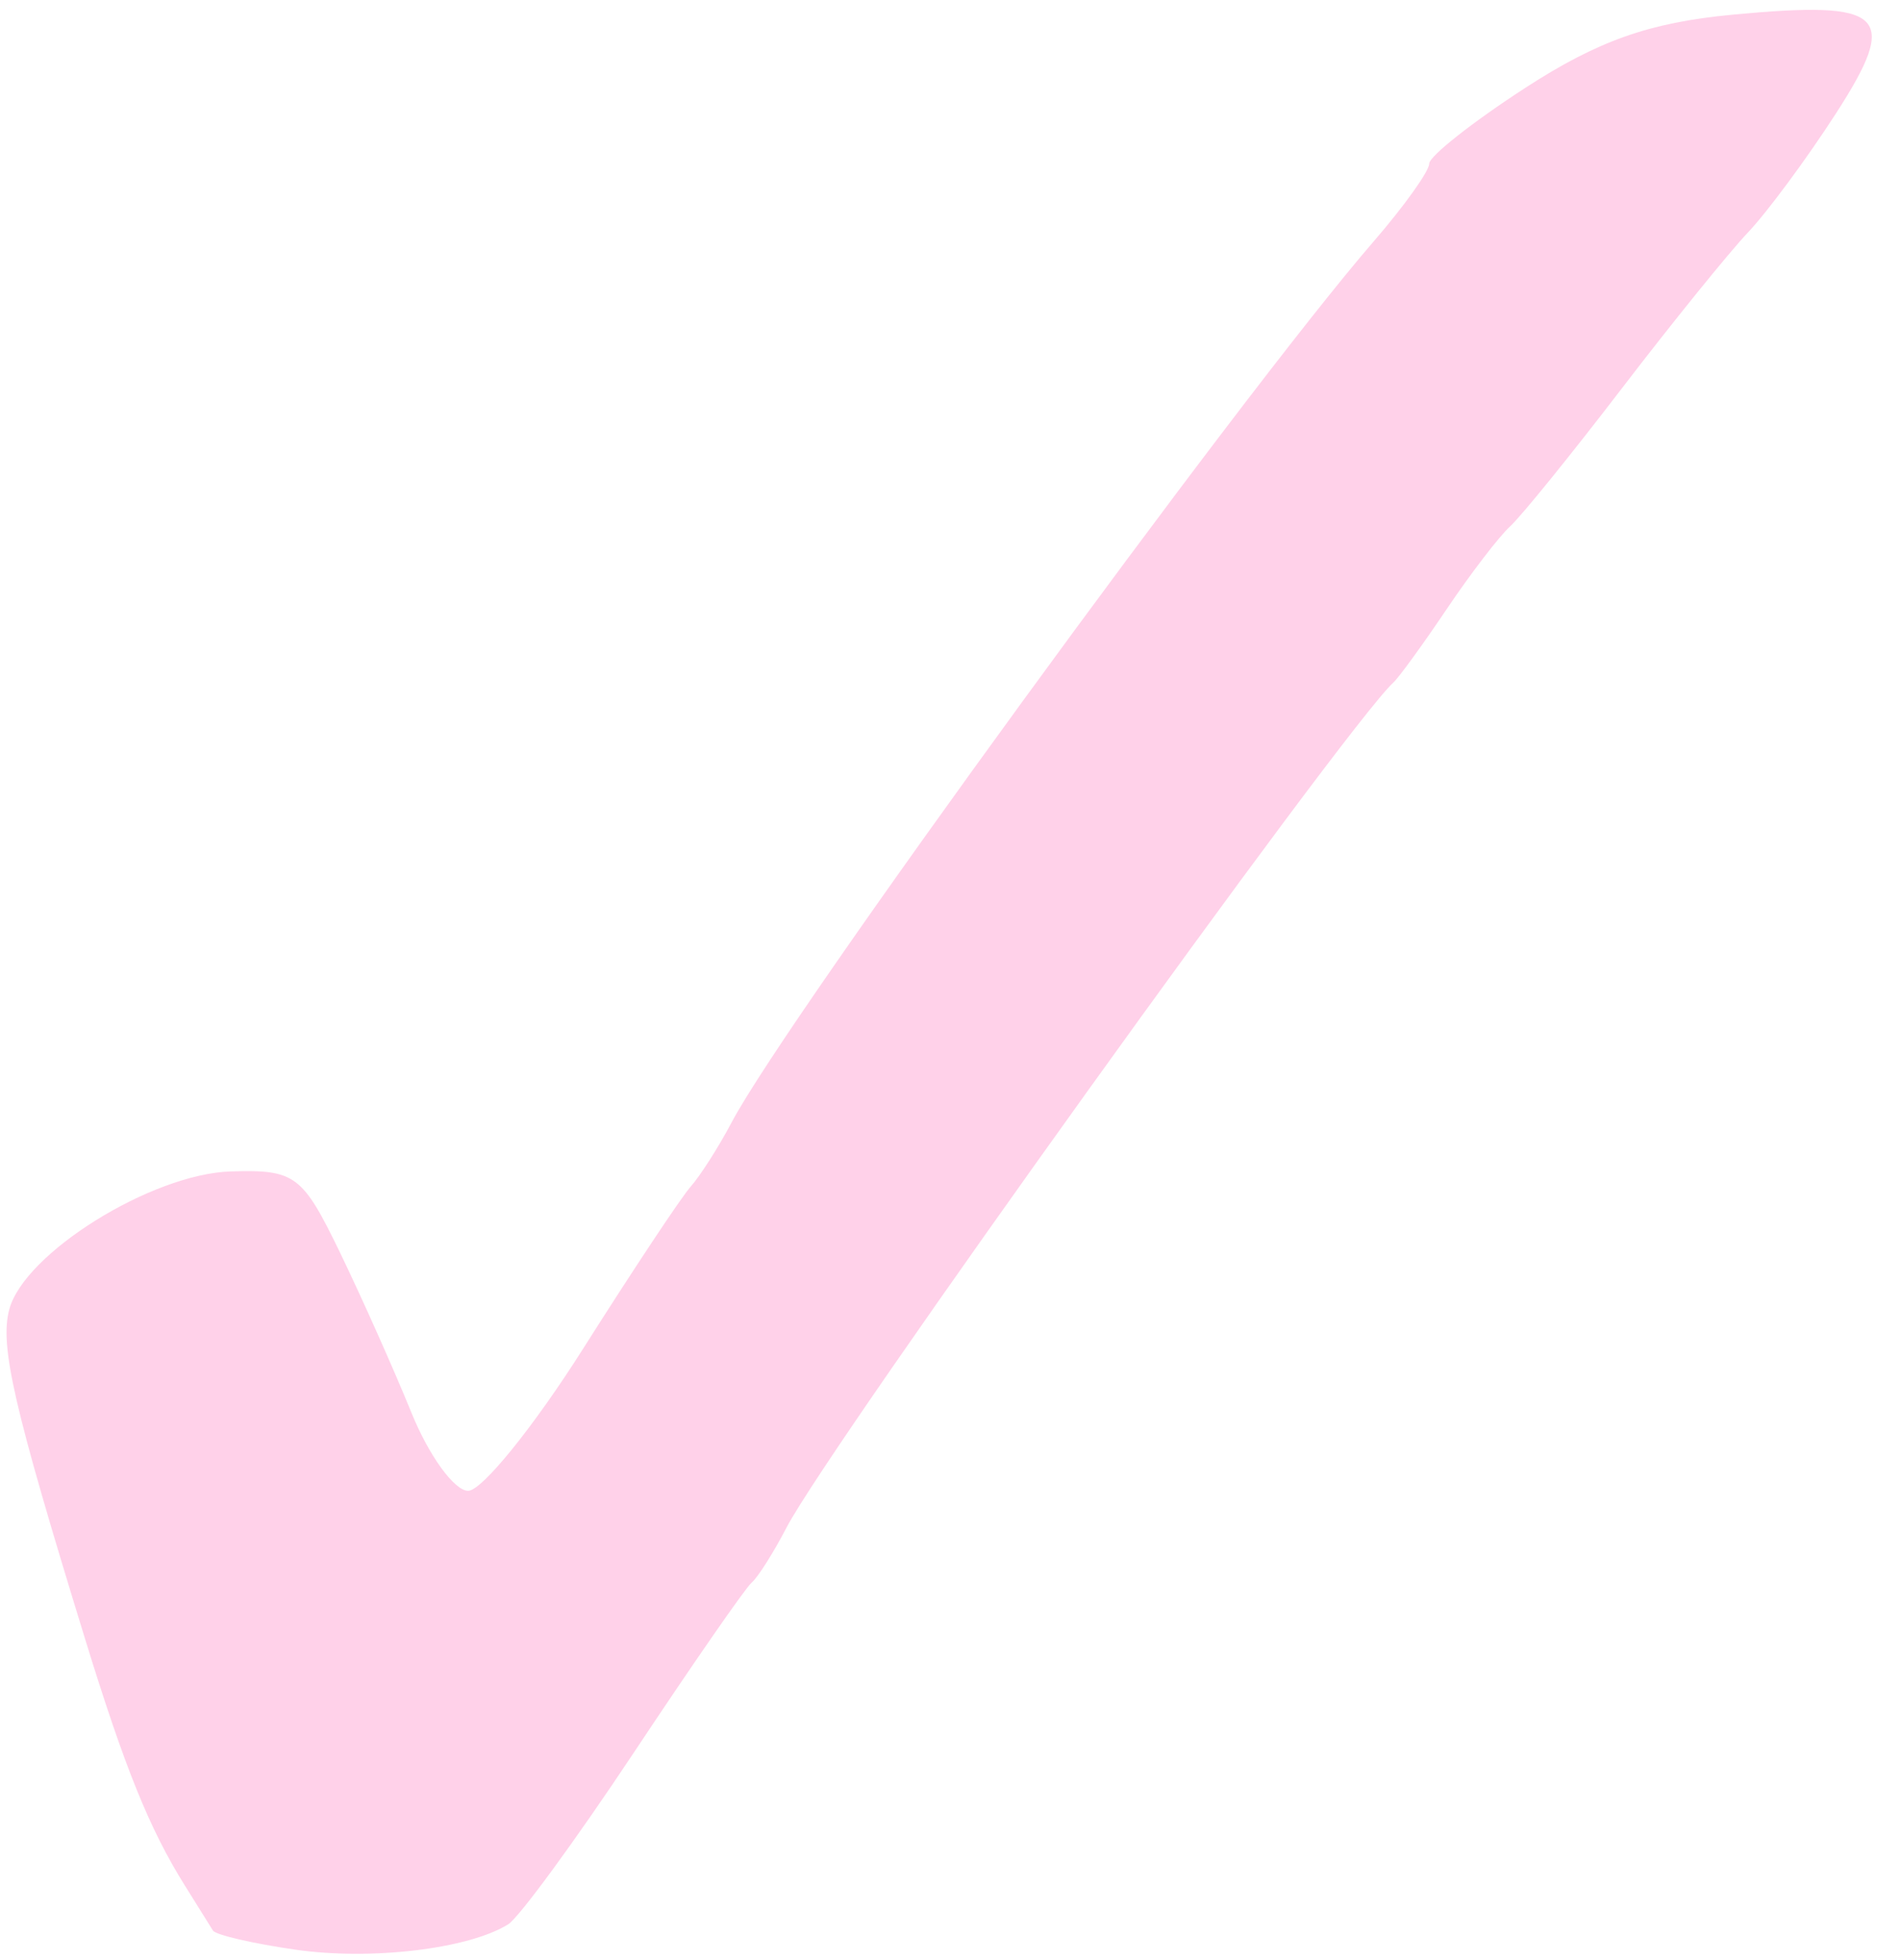 <?xml version="1.0" encoding="UTF-8" standalone="no"?><svg xmlns="http://www.w3.org/2000/svg" xmlns:xlink="http://www.w3.org/1999/xlink" fill="#000000" height="152.4" preserveAspectRatio="xMidYMid meet" version="1" viewBox="19.8 10.3 147.8 152.4" width="147.8" zoomAndPan="magnify"><g id="change1_1"><path d="m42.794 161.91c-3.325-0.477-6.218-1.147-6.429-1.489-0.211-0.342-1.189-1.907-2.173-3.479-2.766-4.417-4.696-9.187-7.802-19.286-5.538-18.001-6.615-22.682-5.874-25.516 1.145-4.377 11.067-10.561 17.246-10.749 4.985-0.152 5.565 0.277 8.466 6.266 1.712 3.536 4.223 9.161 5.579 12.5 1.356 3.339 3.341 6.071 4.41 6.071s5.1-4.982 8.955-11.071c3.856-6.089 7.617-11.755 8.359-12.59 0.742-0.835 2.176-3.085 3.188-5 4.337-8.211 39.472-56.403 49.927-68.481 2.38-2.75 4.329-5.476 4.331-6.057 0.002-0.581 3.378-3.243 7.503-5.915 5.636-3.651 9.633-5.061 16.081-5.671 11.924-1.128 13.048-0.046 8.027 7.725-2.255 3.49-5.32 7.632-6.81 9.203s-5.912 7.036-9.825 12.143c-3.913 5.107-7.819 9.929-8.68 10.714-0.86 0.786-3.079 3.679-4.931 6.429-1.852 2.75-3.719 5.321-4.15 5.714-3.735 3.407-43.817 59.201-47.208 65.714-1.023 1.964-2.245 3.893-2.717 4.286-0.472 0.393-4.581 6.318-9.131 13.167-4.551 6.849-8.966 12.88-9.811 13.403-3.1 1.916-10.641 2.814-16.531 1.97z" fill="#ffd1e9"/></g></svg>